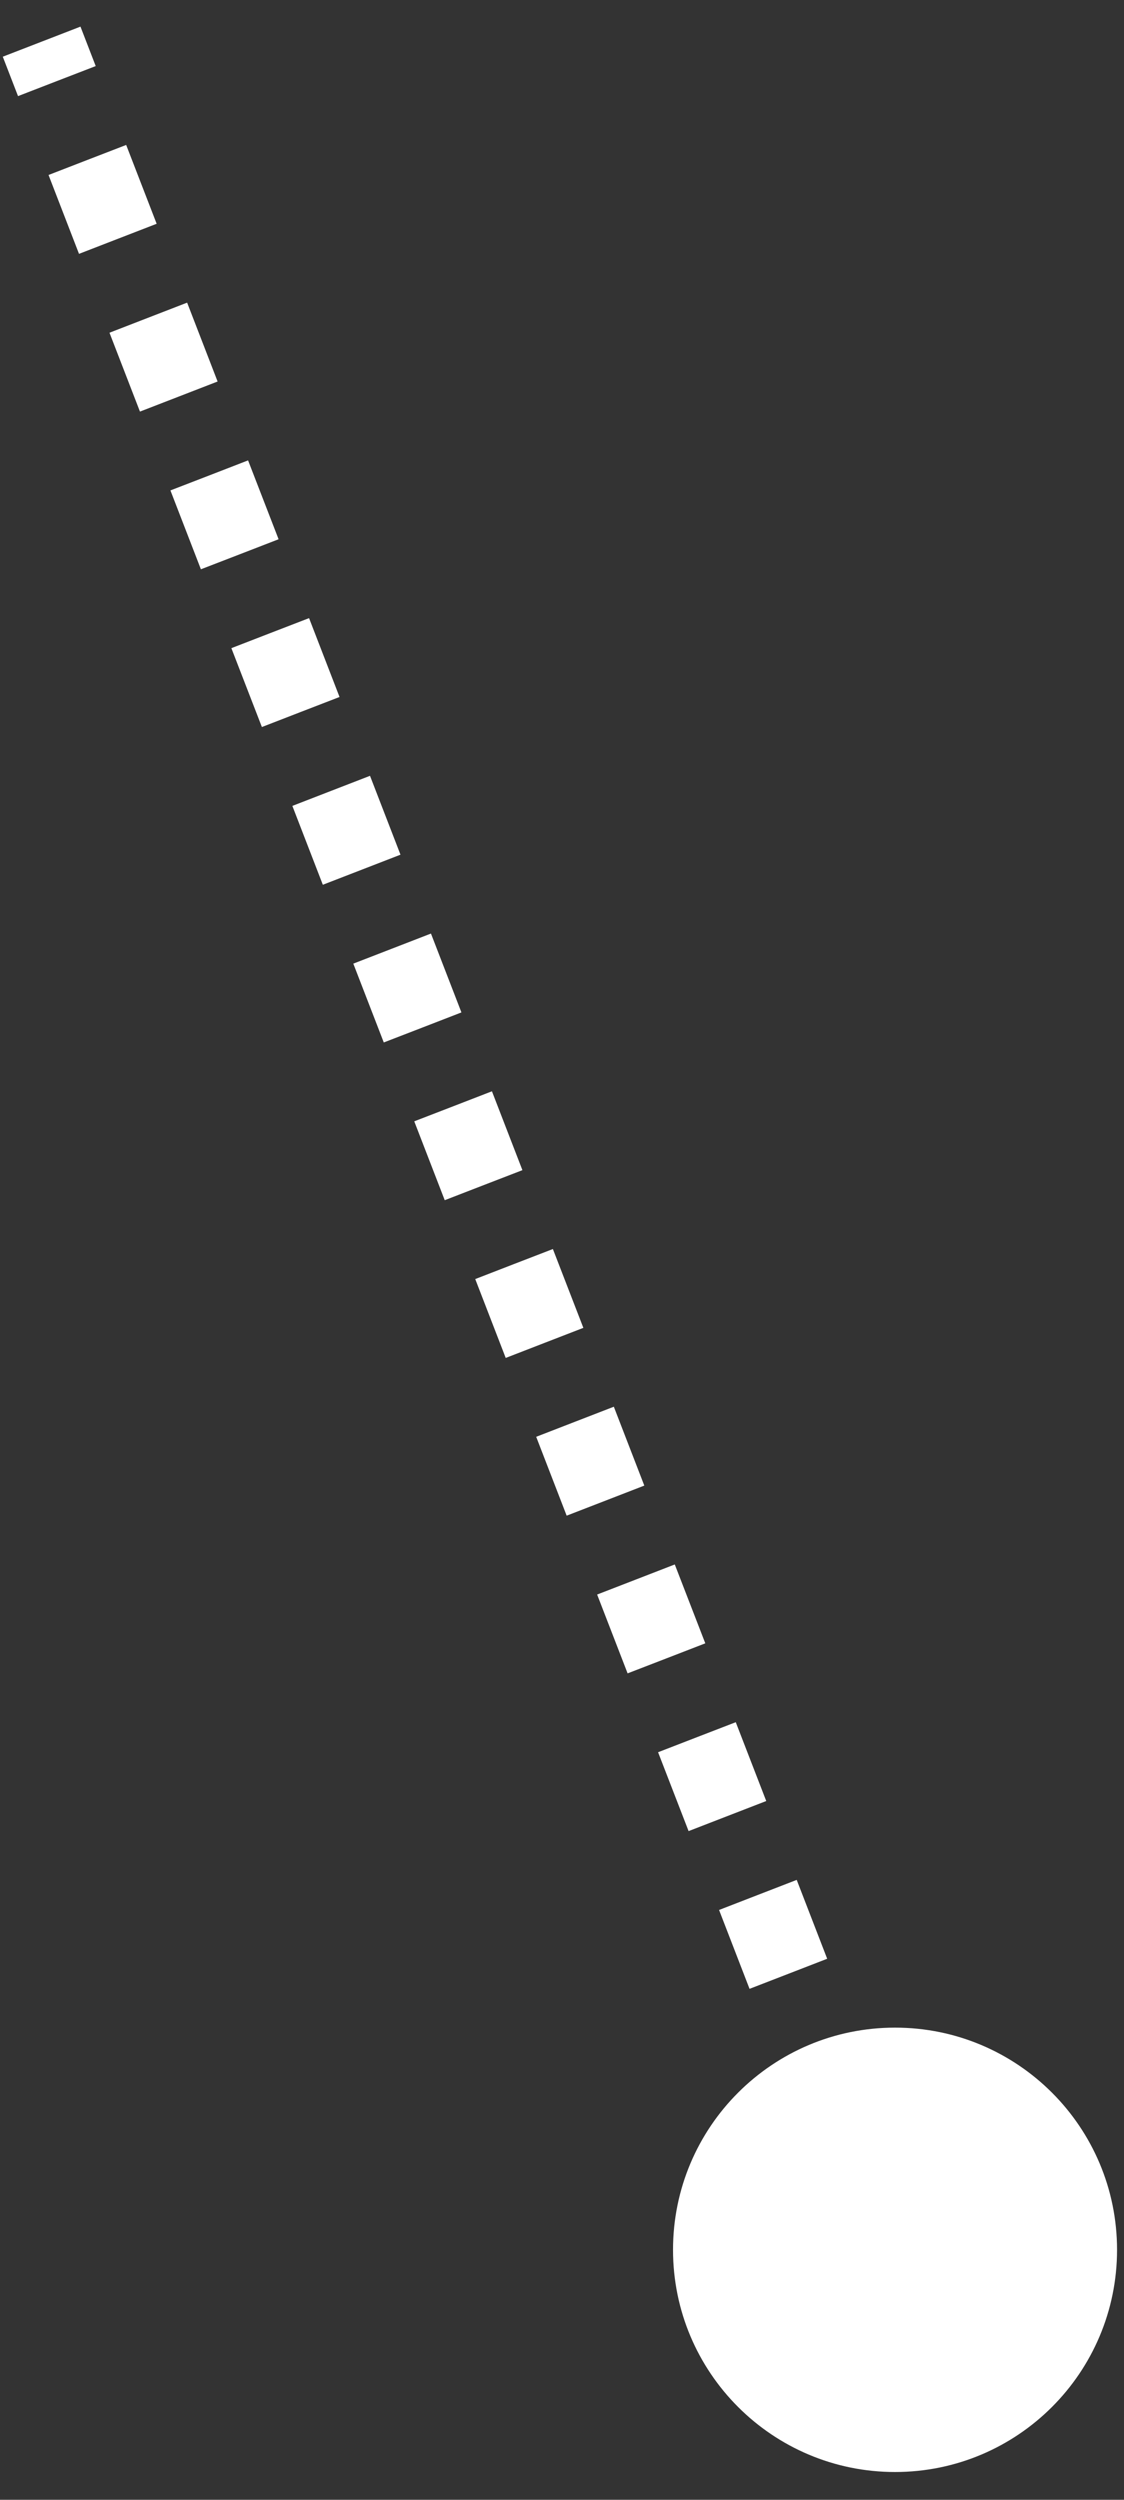 <?xml version="1.0" encoding="UTF-8"?> <svg xmlns="http://www.w3.org/2000/svg" width="27" height="60" viewBox="0 0 27 60" fill="none"><rect x="0" y="0" width="27" height="60" fill="#333333" stroke="none"/><path d="M16.167 54C16.167 56.946 18.555 59.333 21.5 59.333C24.445 59.333 26.833 56.946 26.833 54C26.833 51.054 24.445 48.667 21.5 48.667C18.555 48.667 16.167 51.054 16.167 54ZM1 1L0.067 1.361L0.433 2.307L1.366 1.946L2.299 1.586L1.933 0.639L1 1ZM2.098 3.839L1.166 4.2L1.898 6.093L2.83 5.732L3.763 5.371L3.031 3.479L2.098 3.839ZM3.562 7.625L2.63 7.986L3.362 9.879L4.295 9.518L5.227 9.157L4.495 7.264L3.562 7.625ZM5.027 11.411L4.094 11.771L4.826 13.664L5.759 13.304L6.692 12.943L5.959 11.05L5.027 11.411ZM6.491 15.196L5.558 15.557L6.291 17.45L7.223 17.089L8.156 16.729L7.424 14.836L6.491 15.196ZM7.955 18.982L7.023 19.343L7.755 21.236L8.688 20.875L9.62 20.514L8.888 18.621L7.955 18.982ZM9.42 22.768L8.487 23.129L9.219 25.021L10.152 24.661L11.084 24.3L10.352 22.407L9.42 22.768ZM10.884 26.554L9.951 26.914L10.683 28.807L11.616 28.446L12.549 28.086L11.817 26.193L10.884 26.554ZM12.348 30.339L11.416 30.7L12.148 32.593L13.08 32.232L14.013 31.871L13.281 29.979L12.348 30.339ZM13.812 34.125L12.88 34.486L13.612 36.379L14.545 36.018L15.477 35.657L14.745 33.764L13.812 34.125ZM15.277 37.911L14.344 38.272L15.076 40.164L16.009 39.804L16.942 39.443L16.209 37.55L15.277 37.911ZM16.741 41.696L15.808 42.057L16.541 43.95L17.473 43.589L18.406 43.228L17.674 41.336L16.741 41.696ZM18.205 45.482L17.273 45.843L18.005 47.736L18.938 47.375L19.87 47.014L19.138 45.121L18.205 45.482ZM19.67 49.268L18.737 49.629L19.469 51.522L20.402 51.161L21.334 50.8L20.602 48.907L19.67 49.268ZM21.134 53.054L20.201 53.414L20.567 54.361L21.5 54L22.433 53.639L22.067 52.693L21.134 53.054Z" fill="white"></path></svg> 